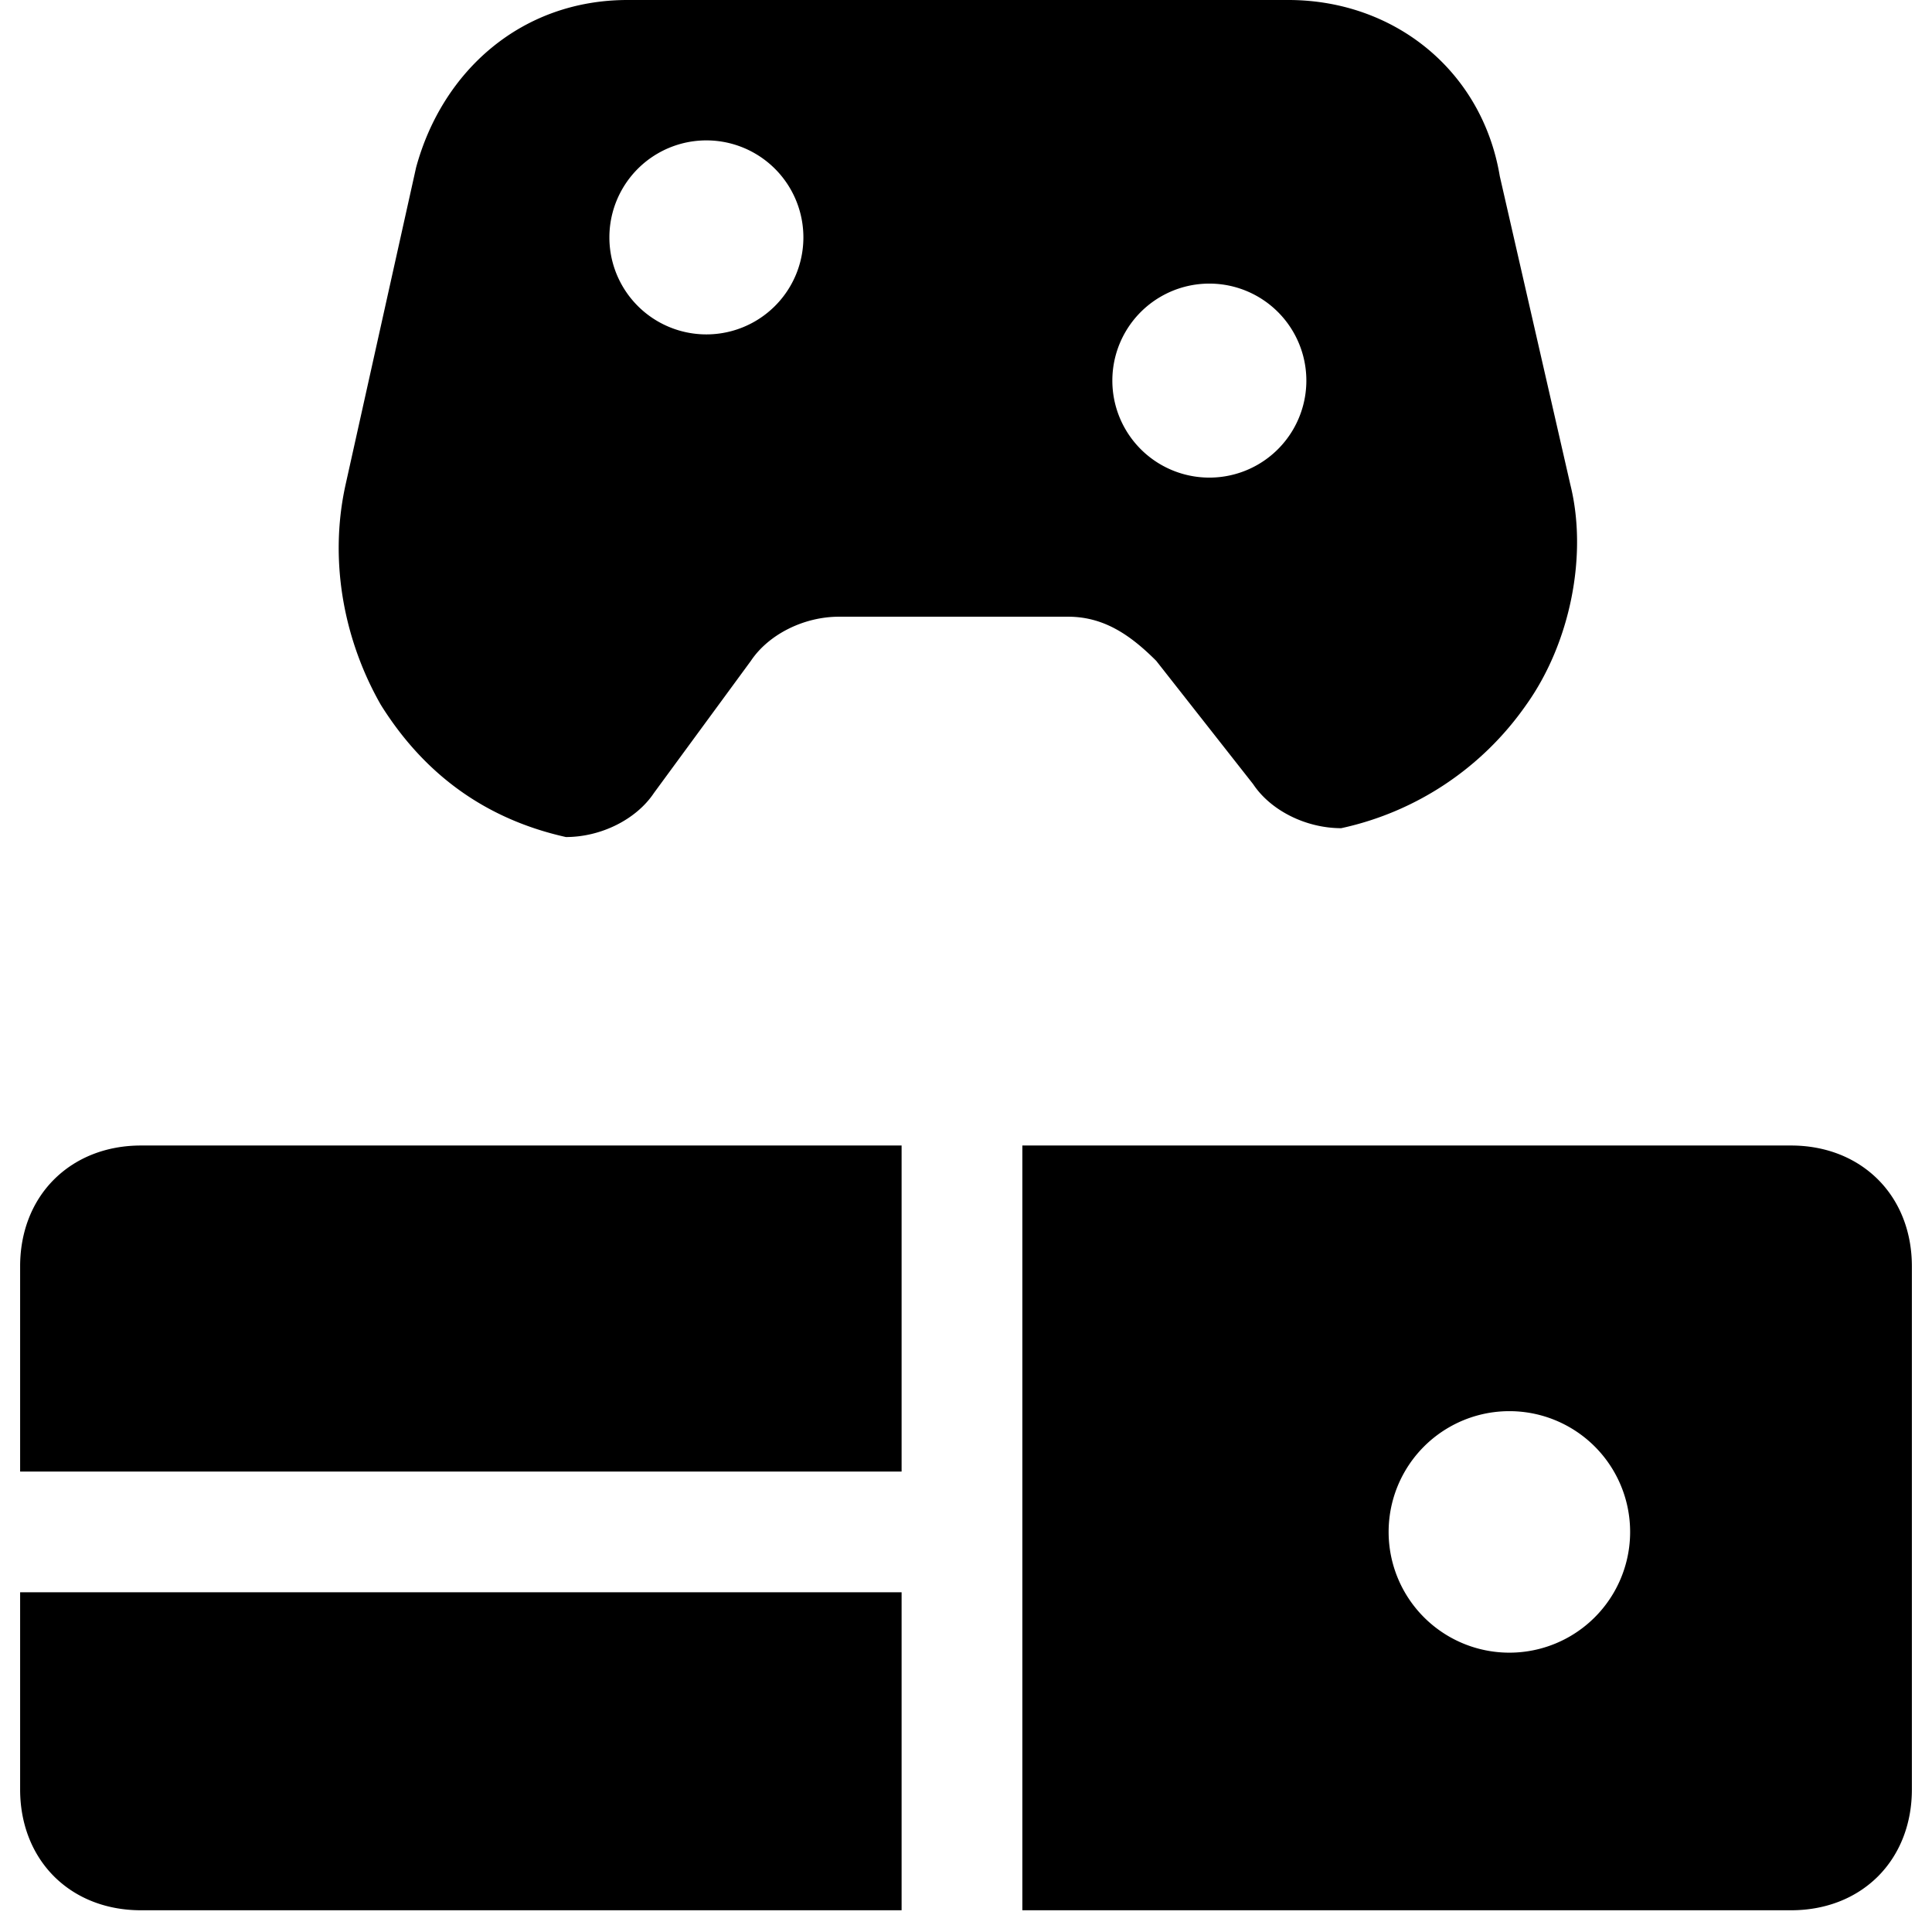 <svg xmlns="http://www.w3.org/2000/svg" fill="none" viewBox="0 0 24 24"><path fill="#000000" fill-rule="evenodd" d="M7.796 0h8.208c1.314 0 2.408 0.876 2.627 2.189l0.876 3.83c0.219 0.876 0 1.97 -0.548 2.737a3.773 3.773 0 0 1 -2.298 1.532c-0.438 0 -0.876 -0.219 -1.094 -0.547l-1.204 -1.532c-0.329 -0.329 -0.657 -0.548 -1.095 -0.548h-2.846c-0.437 0 -0.875 0.22 -1.094 0.548L8.124 9.85c-0.219 0.329 -0.657 0.548 -1.094 0.548 -0.985 -0.22 -1.752 -0.767 -2.299 -1.642 -0.438 -0.766 -0.656 -1.751 -0.438 -2.736l0.876 -3.94C5.497 0.876 6.482 0 7.796 0Zm0.979 4.154a1.205 1.205 0 1 0 0 -2.41 1.205 1.205 0 0 0 0 2.41Zm7.453 0.574a1.205 1.205 0 1 1 -2.41 0 1.205 1.205 0 0 1 2.41 0ZM1.75 14.23h9.45v4.05H0.25v-2.55c0 -0.413 0.14 -0.797 0.421 -1.078 0.282 -0.281 0.665 -0.422 1.079 -0.422Zm-1.5 8v-2.45H11.2v3.95H1.75c-0.414 0 -0.797 -0.14 -1.079 -0.421 -0.28 -0.281 -0.421 -0.665 -0.421 -1.079Zm12.45 -8v9.5h9.55c0.414 0 0.797 -0.14 1.079 -0.421 0.28 -0.281 0.421 -0.665 0.421 -1.079v-6.5c0 -0.413 -0.14 -0.797 -0.421 -1.078 -0.282 -0.281 -0.665 -0.422 -1.079 -0.422H12.7Zm7.55 4.8a1.5 1.5 0 1 1 -3 0 1.5 1.5 0 0 1 3 0Z" clip-rule="evenodd" stroke-width="1"></path></svg>